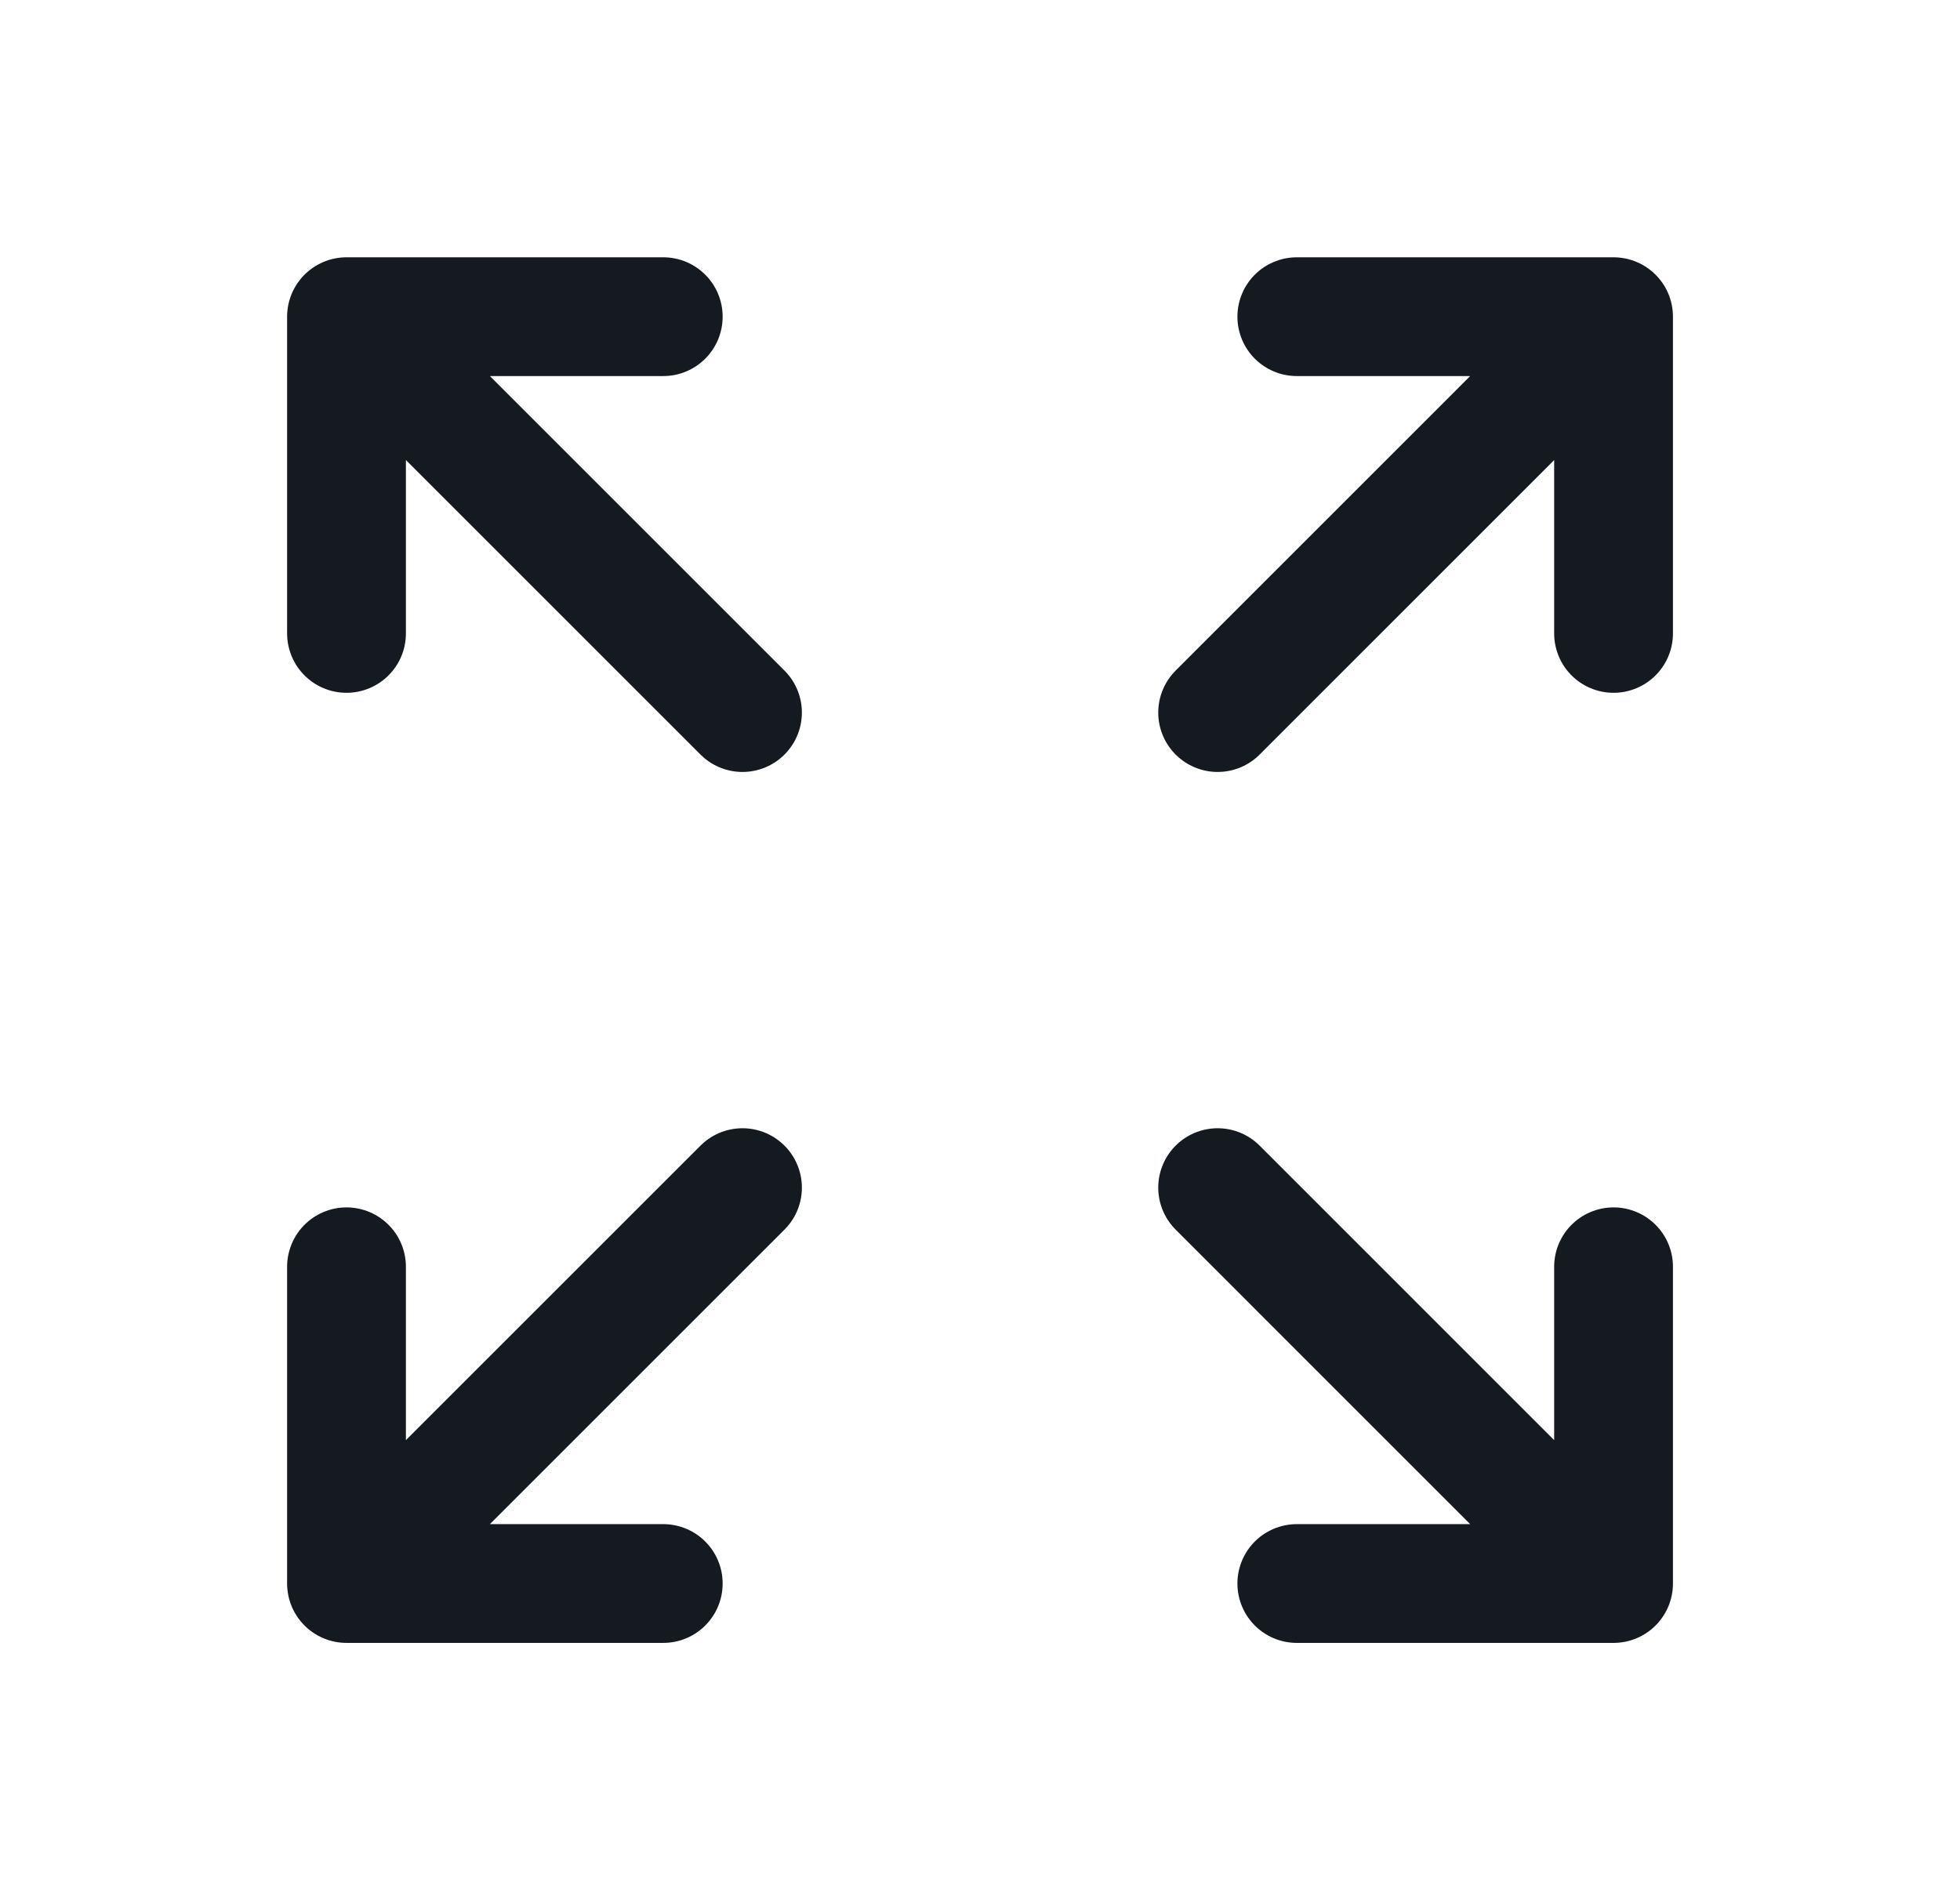 <svg width="33" height="32" viewBox="0 0 33 32" fill="none" xmlns="http://www.w3.org/2000/svg">
<path d="M27.167 26.667H21.834M5.834 10.667V5.333V10.667ZM5.834 5.333H11.167H5.834ZM5.834 5.333L12.501 12L5.834 5.333ZM27.167 10.667V5.333V10.667ZM27.167 5.333H21.834H27.167ZM27.167 5.333L20.501 12L27.167 5.333ZM5.834 21.333V26.667V21.333ZM5.834 26.667H11.167H5.834ZM5.834 26.667L12.501 20L5.834 26.667ZM27.167 26.667L20.501 20L27.167 26.667ZM27.167 26.667V21.333V26.667Z" stroke="#151A20" stroke-width="2" stroke-linecap="round" stroke-linejoin="round"/>
</svg>
